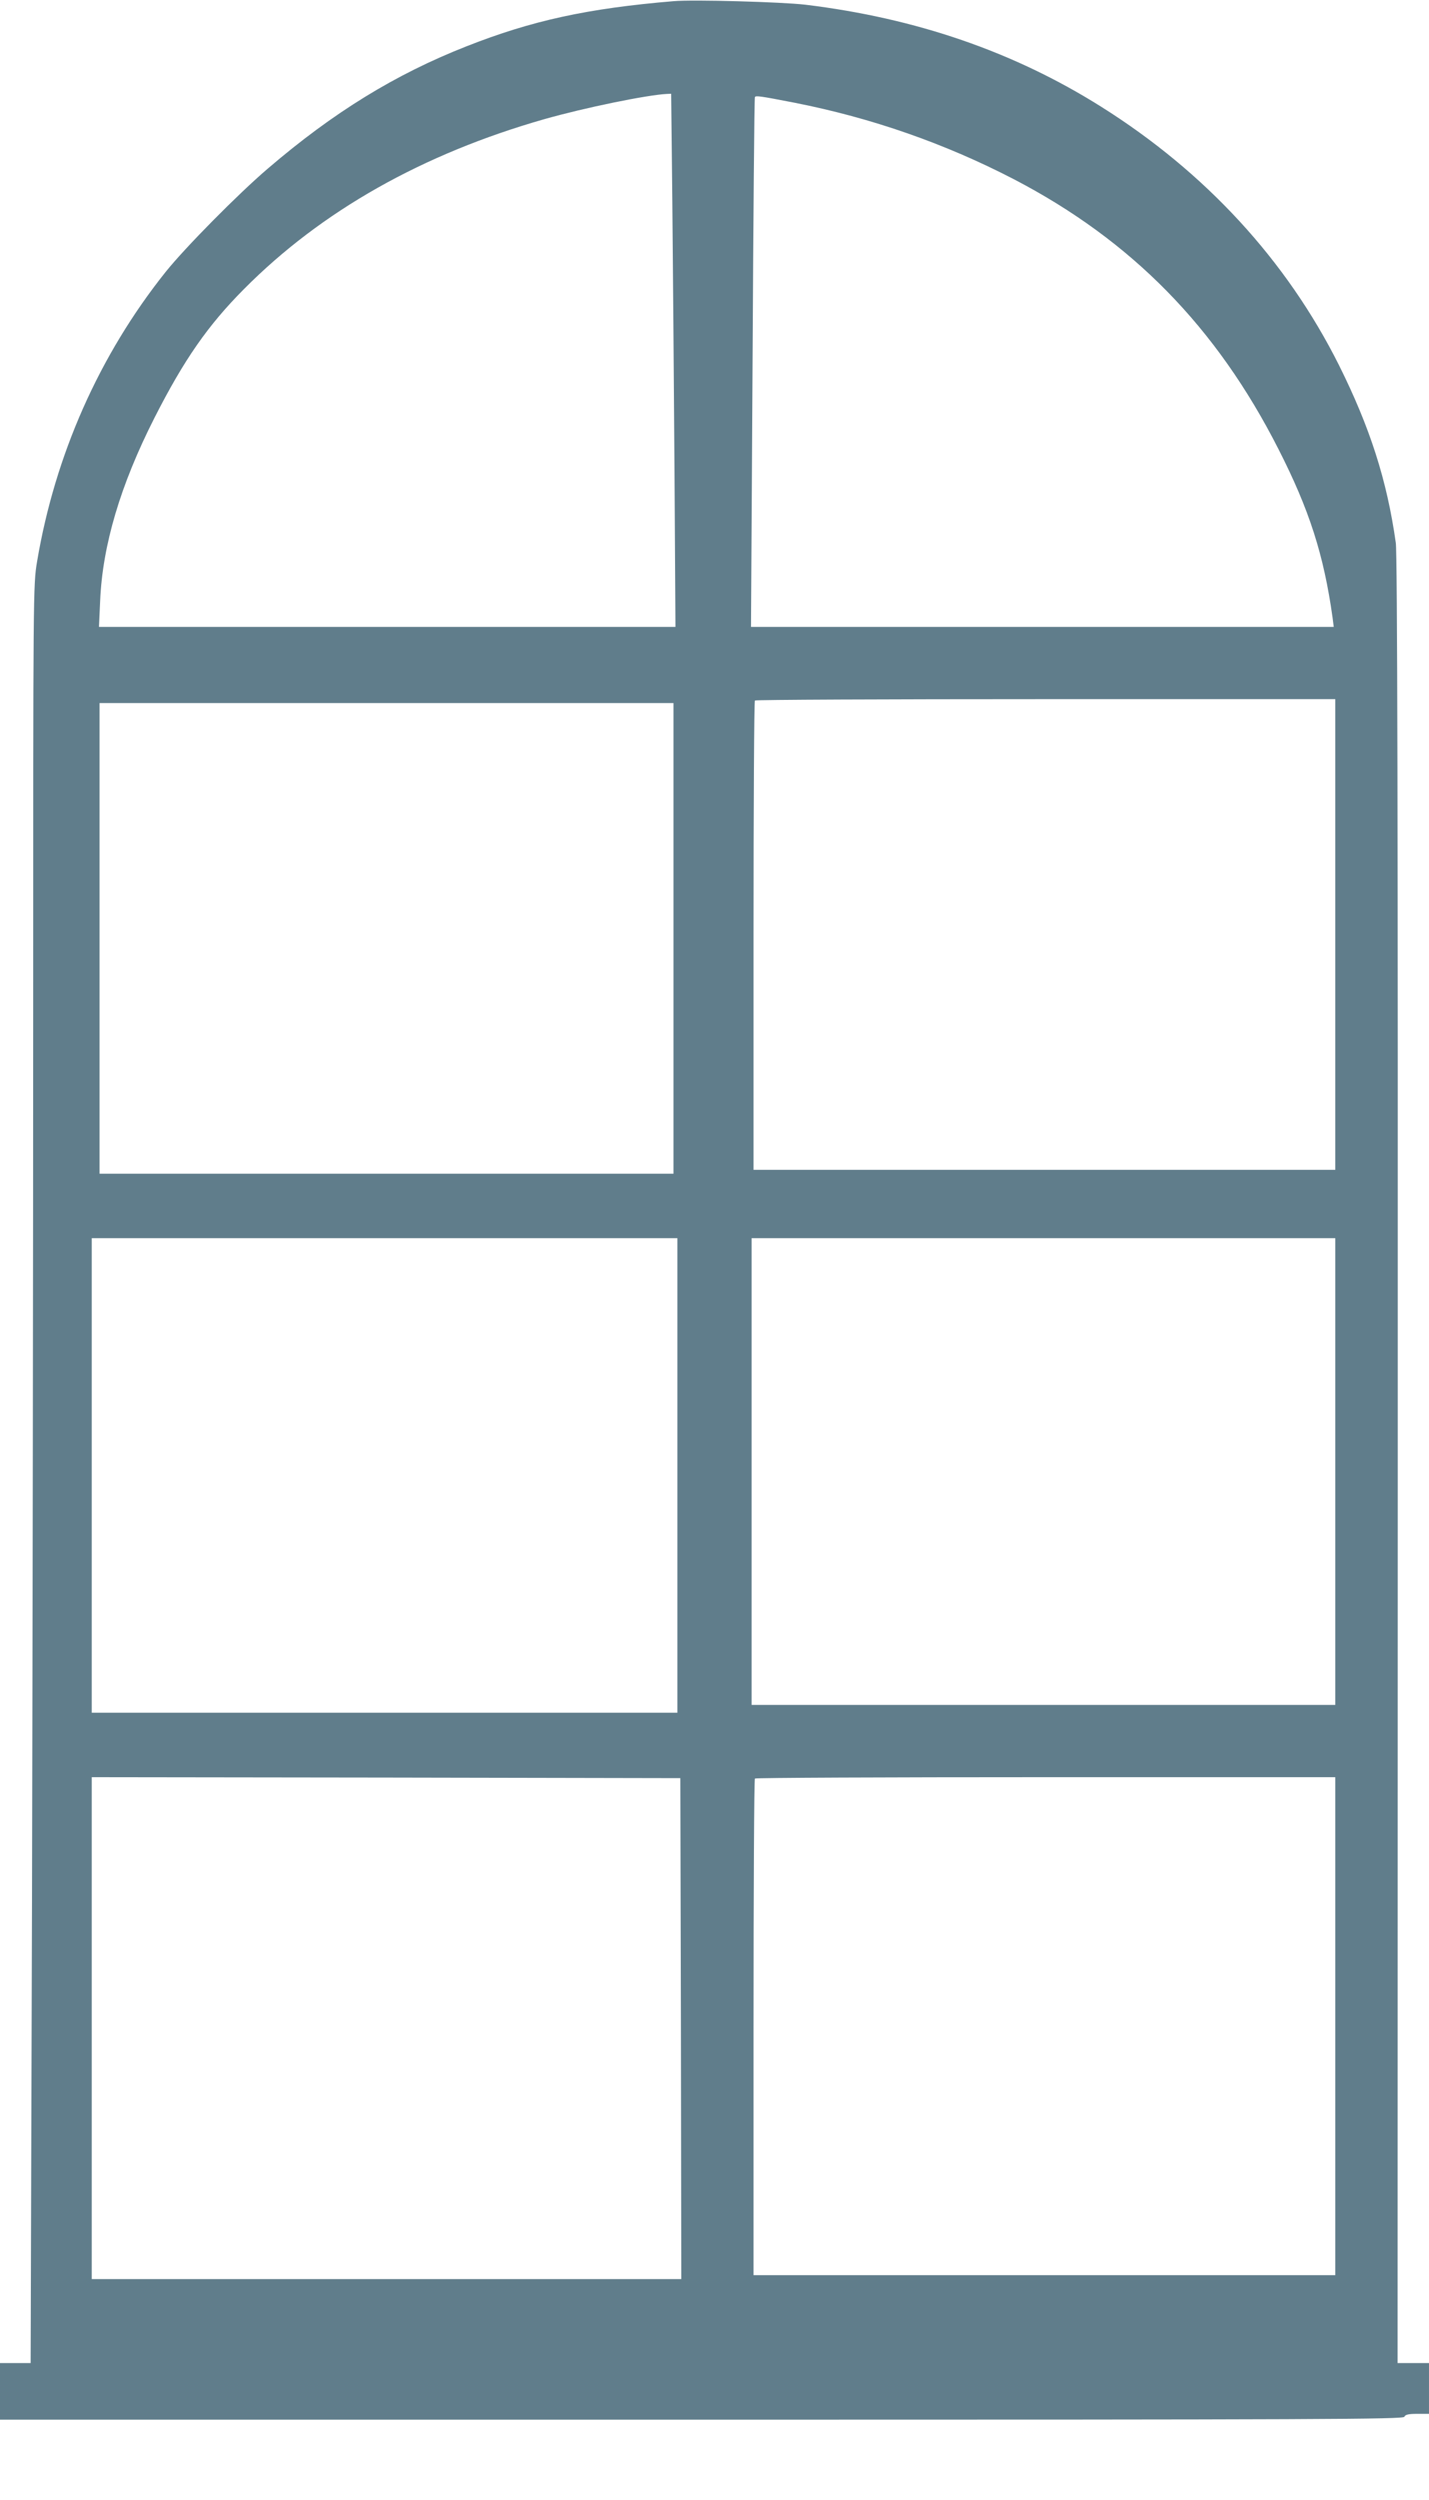 <?xml version="1.0" standalone="no"?>
<!DOCTYPE svg PUBLIC "-//W3C//DTD SVG 20010904//EN"
 "http://www.w3.org/TR/2001/REC-SVG-20010904/DTD/svg10.dtd">
<svg version="1.0" xmlns="http://www.w3.org/2000/svg"
 width="732pt" height="1280pt" viewBox="0 0 732 1280"
 preserveAspectRatio="xMidYMid meet">
<g transform="translate(0,1280) scale(0.1,-0.1)"
fill="#607d8b" stroke="none">
<path d="M3450 12794 c-440 -37 -725 -99 -1060 -231 -364 -143 -682 -338
-1019 -627 -151 -129 -422 -403 -523 -529 -339 -425 -566 -936 -658 -1482 -20
-118 -20 -156 -20 -2295 0 -1196 -3 -3245 -6 -4553 l-7 -2377 -79 0 -78 0 0
-145 0 -145 3594 0 c3185 0 3595 2 3600 15 4 11 21 15 66 15 l60 0 0 130 0
130 -80 0 -81 0 1 4623 c1 3212 -2 4645 -10 4697 -45 320 -132 591 -291 910
-269 537 -684 988 -1219 1324 -447 281 -947 453 -1515 522 -122 14 -574 27
-675 18z m-6 -1026 c3 -304 8 -919 11 -1365 l5 -813 -1476 0 -1477 0 6 133
c12 285 104 594 278 937 152 299 274 474 459 660 397 400 915 692 1539 870
204 58 525 124 627 129 l22 1 6 -552z m626 506 c396 -78 771 -209 1124 -392
603 -314 1037 -756 1355 -1382 158 -310 232 -541 277 -862 l6 -48 -1492 0
-1493 0 8 1353 c4 743 9 1356 12 1360 5 8 23 6 203 -29z m2770 -4259 l0 -1205
-1490 0 -1490 0 0 1198 c0 659 3 1202 7 1205 3 4 674 7 1490 7 l1483 0 0
-1205z m-3390 -20 l0 -1205 -1470 0 -1470 0 0 1205 0 1205 1470 0 1470 0 0
-1205z m20 -2750 l0 -1215 -1500 0 -1500 0 0 1215 0 1215 1500 0 1500 0 0
-1215z m3370 20 l0 -1195 -1495 0 -1495 0 0 1195 0 1195 1495 0 1495 0 0
-1195z m-3352 -2852 l2 -1283 -1510 0 -1510 0 0 1285 0 1285 1508 -2 1507 -3
3 -1282z m3352 12 l0 -1275 -1490 0 -1490 0 0 1268 c0 698 3 1272 7 1275 3 4
674 7 1490 7 l1483 0 0 -1275z"/>
</g>
</svg>
